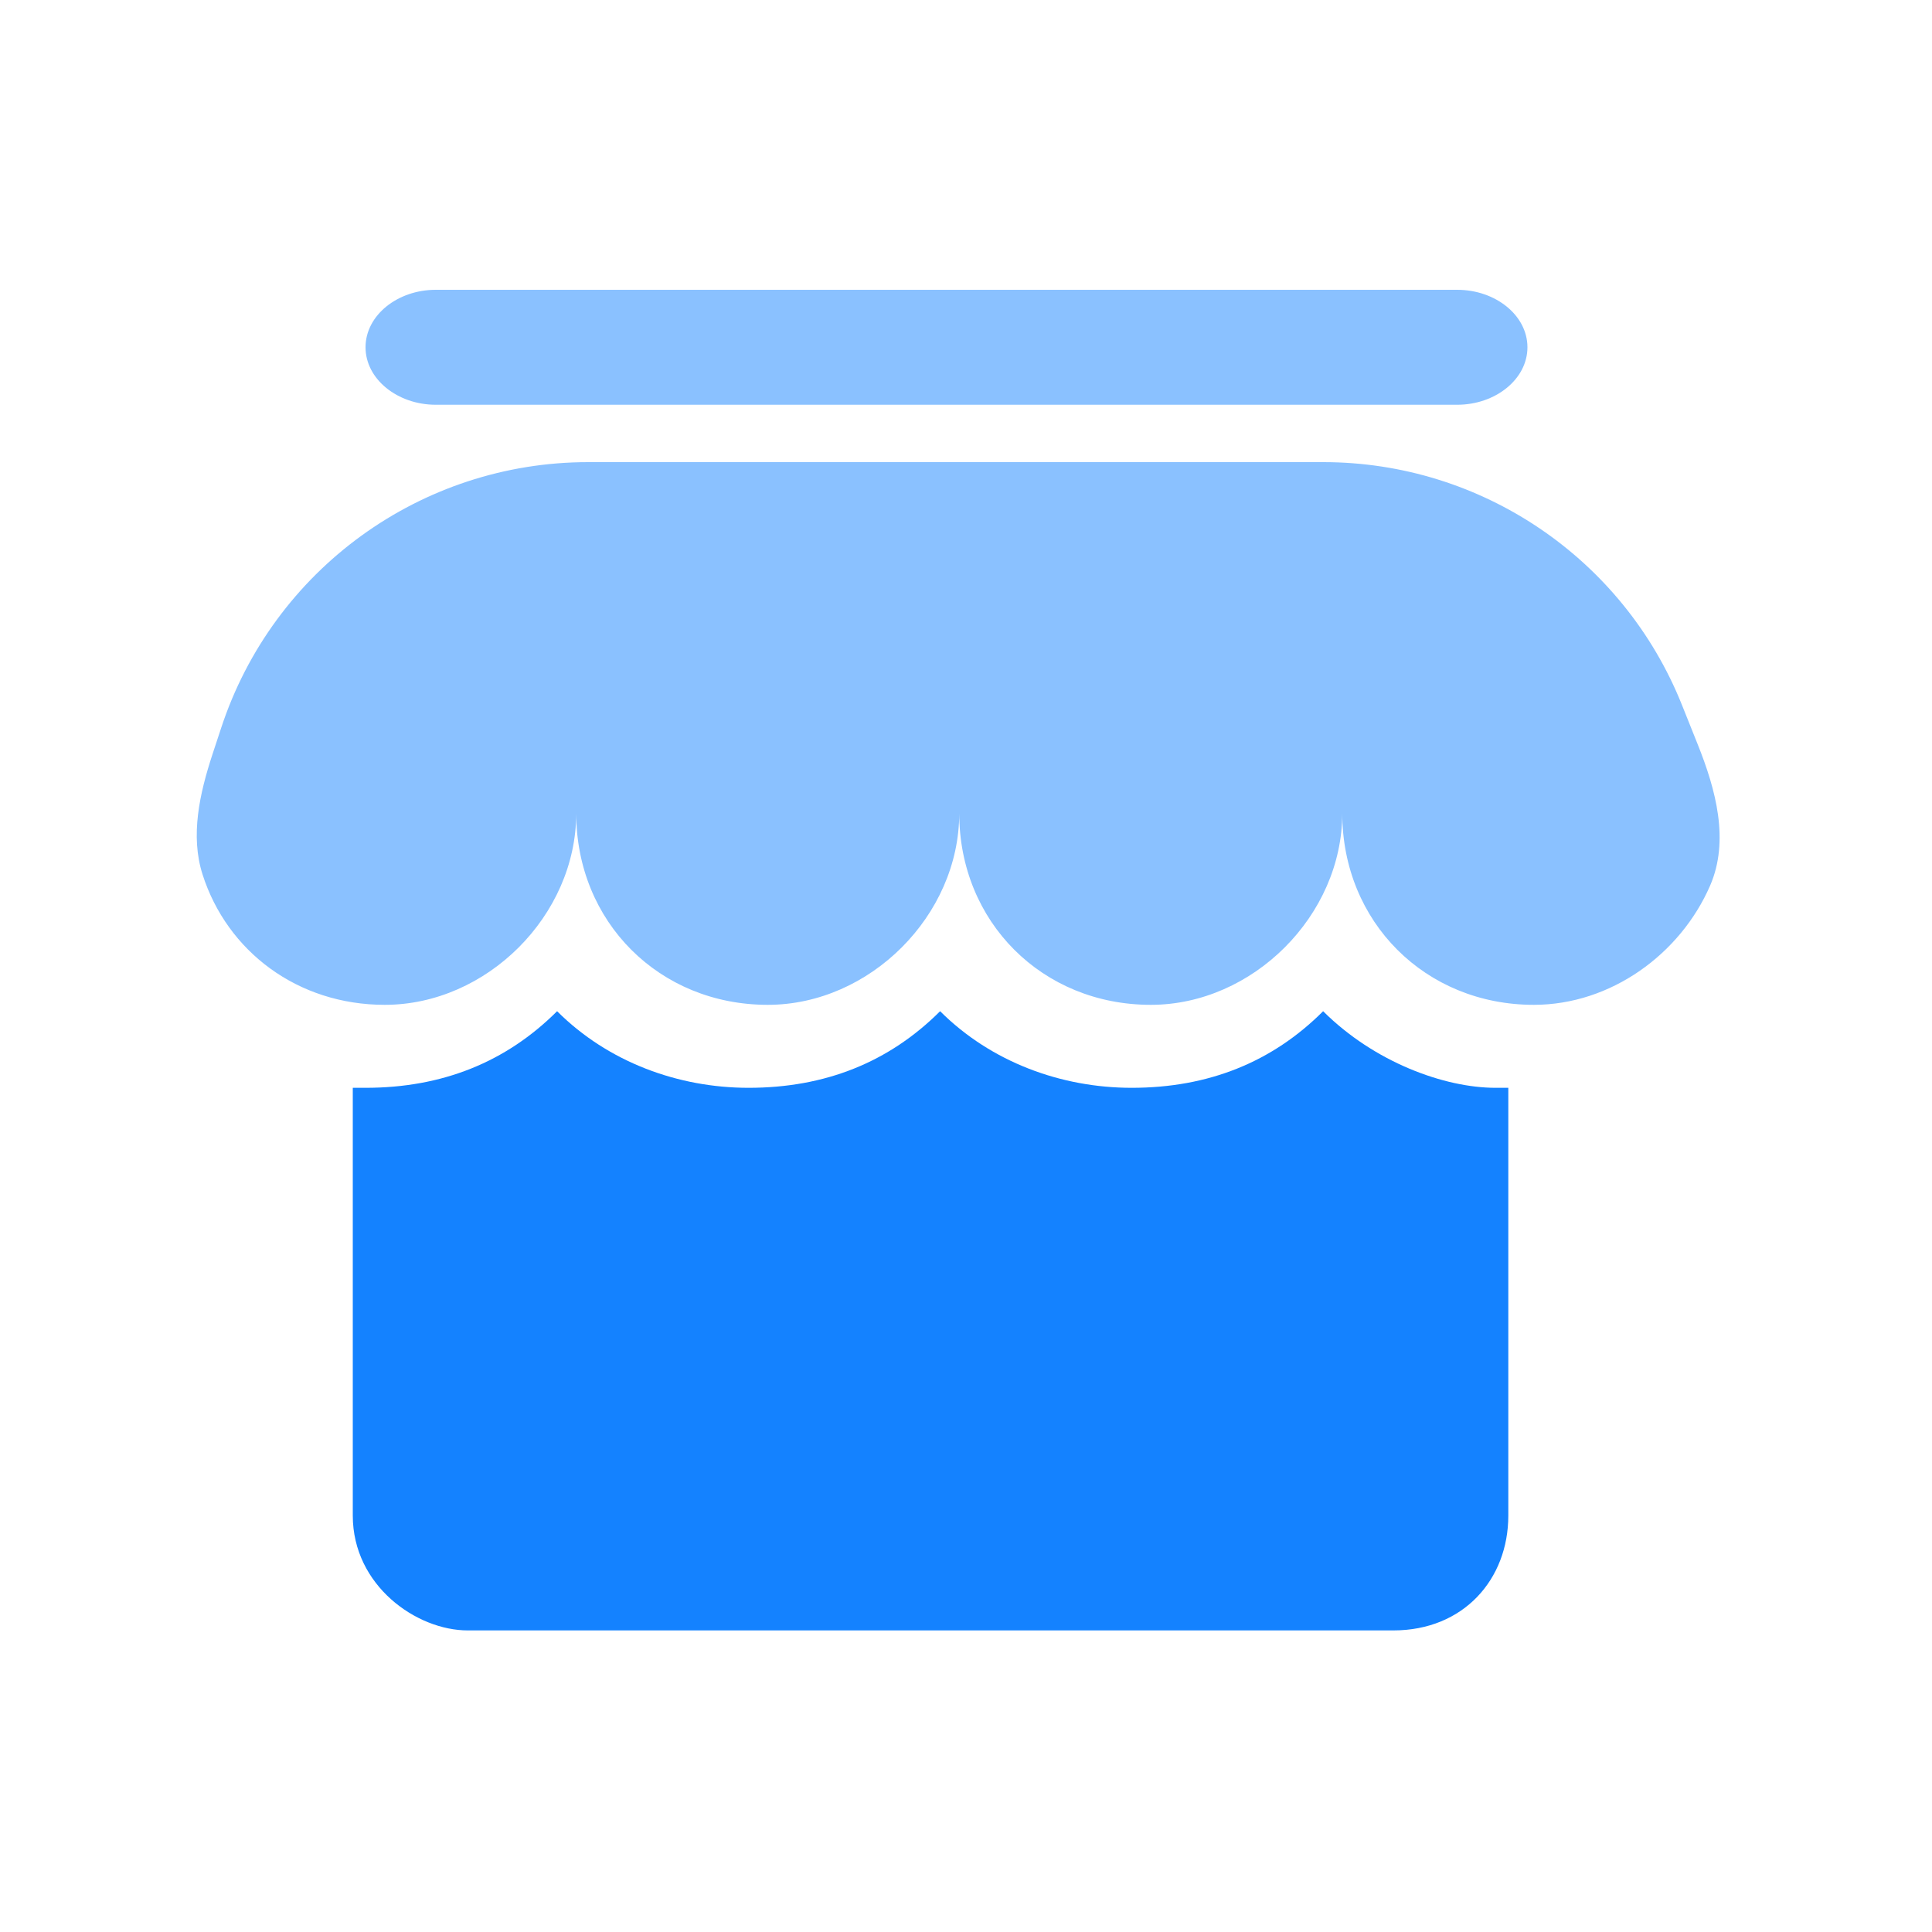<svg xmlns="http://www.w3.org/2000/svg" xmlns:xlink="http://www.w3.org/1999/xlink" fill="none" version="1.1" width="20" height="20" viewBox="0 0 20 20"><defs><clipPath id="master_svg0_599_1454"><rect x="0" y="0" width="20" height="20" rx="0"/></clipPath><filter id="master_svg1_599_1462" filterUnits="objectBoundingBox" color-interpolation-filters="sRGB" x="0" y="0" width="1" height="1"><feFlood flood-opacity="0" result="BackgroundImageFix"/><feBlend mode="normal" in="SourceGraphic" in2="BackgroundImageFix" result="shape"/><feGaussianBlur in="BackgroundImageFix" stdDeviation="5"/><feComposite in2="SourceAlpha" operator="in" result="effect1_foregroundBlur"/><feBlend mode="normal" in="SourceGraphic" in2="effect1_foregroundBlur" result="shape"/></filter></defs><g clip-path="url(#master_svg0_599_1454)"><g><g><g><path d="M13.697,10.468C13.169,10.996,12.508,11.261,11.715,11.261C10.988,11.261,10.261,10.996,9.732,10.468C9.203,10.996,8.542,11.261,7.749,11.261C7.023,11.261,6.296,10.996,5.767,10.468C5.238,10.996,4.577,11.261,3.784,11.261Q3.718,11.261,3.652,11.261L3.652,15.689C3.652,16.415,4.313,16.878,4.842,16.878L14.424,16.878C15.151,16.878,15.614,16.349,15.614,15.689L15.614,11.261Q15.548,11.261,15.482,11.261C14.953,11.261,14.226,10.996,13.697,10.468Z" fill="#1482FF" fill-opacity="1" style="mix-blend-mode:passthrough"/></g></g><g filter="url(#master_svg1_599_1462)"><g><path d="M13.699,4.784L6.089,4.784C4.359,4.784,2.826,5.896,2.288,7.54L2.198,7.813C2.067,8.214,1.968,8.65,2.097,9.053C2.352,9.85,3.082,10.402,3.983,10.402C5.04,10.402,5.965,9.476,5.965,8.419C5.965,9.543,6.824,10.402,7.948,10.402C9.005,10.402,9.93,9.476,9.93,8.419C9.93,9.543,10.789,10.402,11.913,10.402C12.97,10.402,13.895,9.476,13.895,8.419C13.895,9.543,14.754,10.402,15.878,10.402C16.674,10.402,17.394,9.878,17.703,9.168C17.905,8.701,17.763,8.176,17.574,7.704L17.412,7.299C16.805,5.78,15.334,4.784,13.699,4.784ZM4.511,4.19L15.085,4.19C15.481,4.19,15.812,3.925,15.812,3.595C15.812,3.264,15.481,3,15.085,3L4.511,3C4.115,3,3.784,3.264,3.784,3.595C3.784,3.925,4.115,4.19,4.511,4.19Z" fill="#8AC1FF" fill-opacity="1" style="mix-blend-mode:passthrough"/></g></g></g></g></svg>